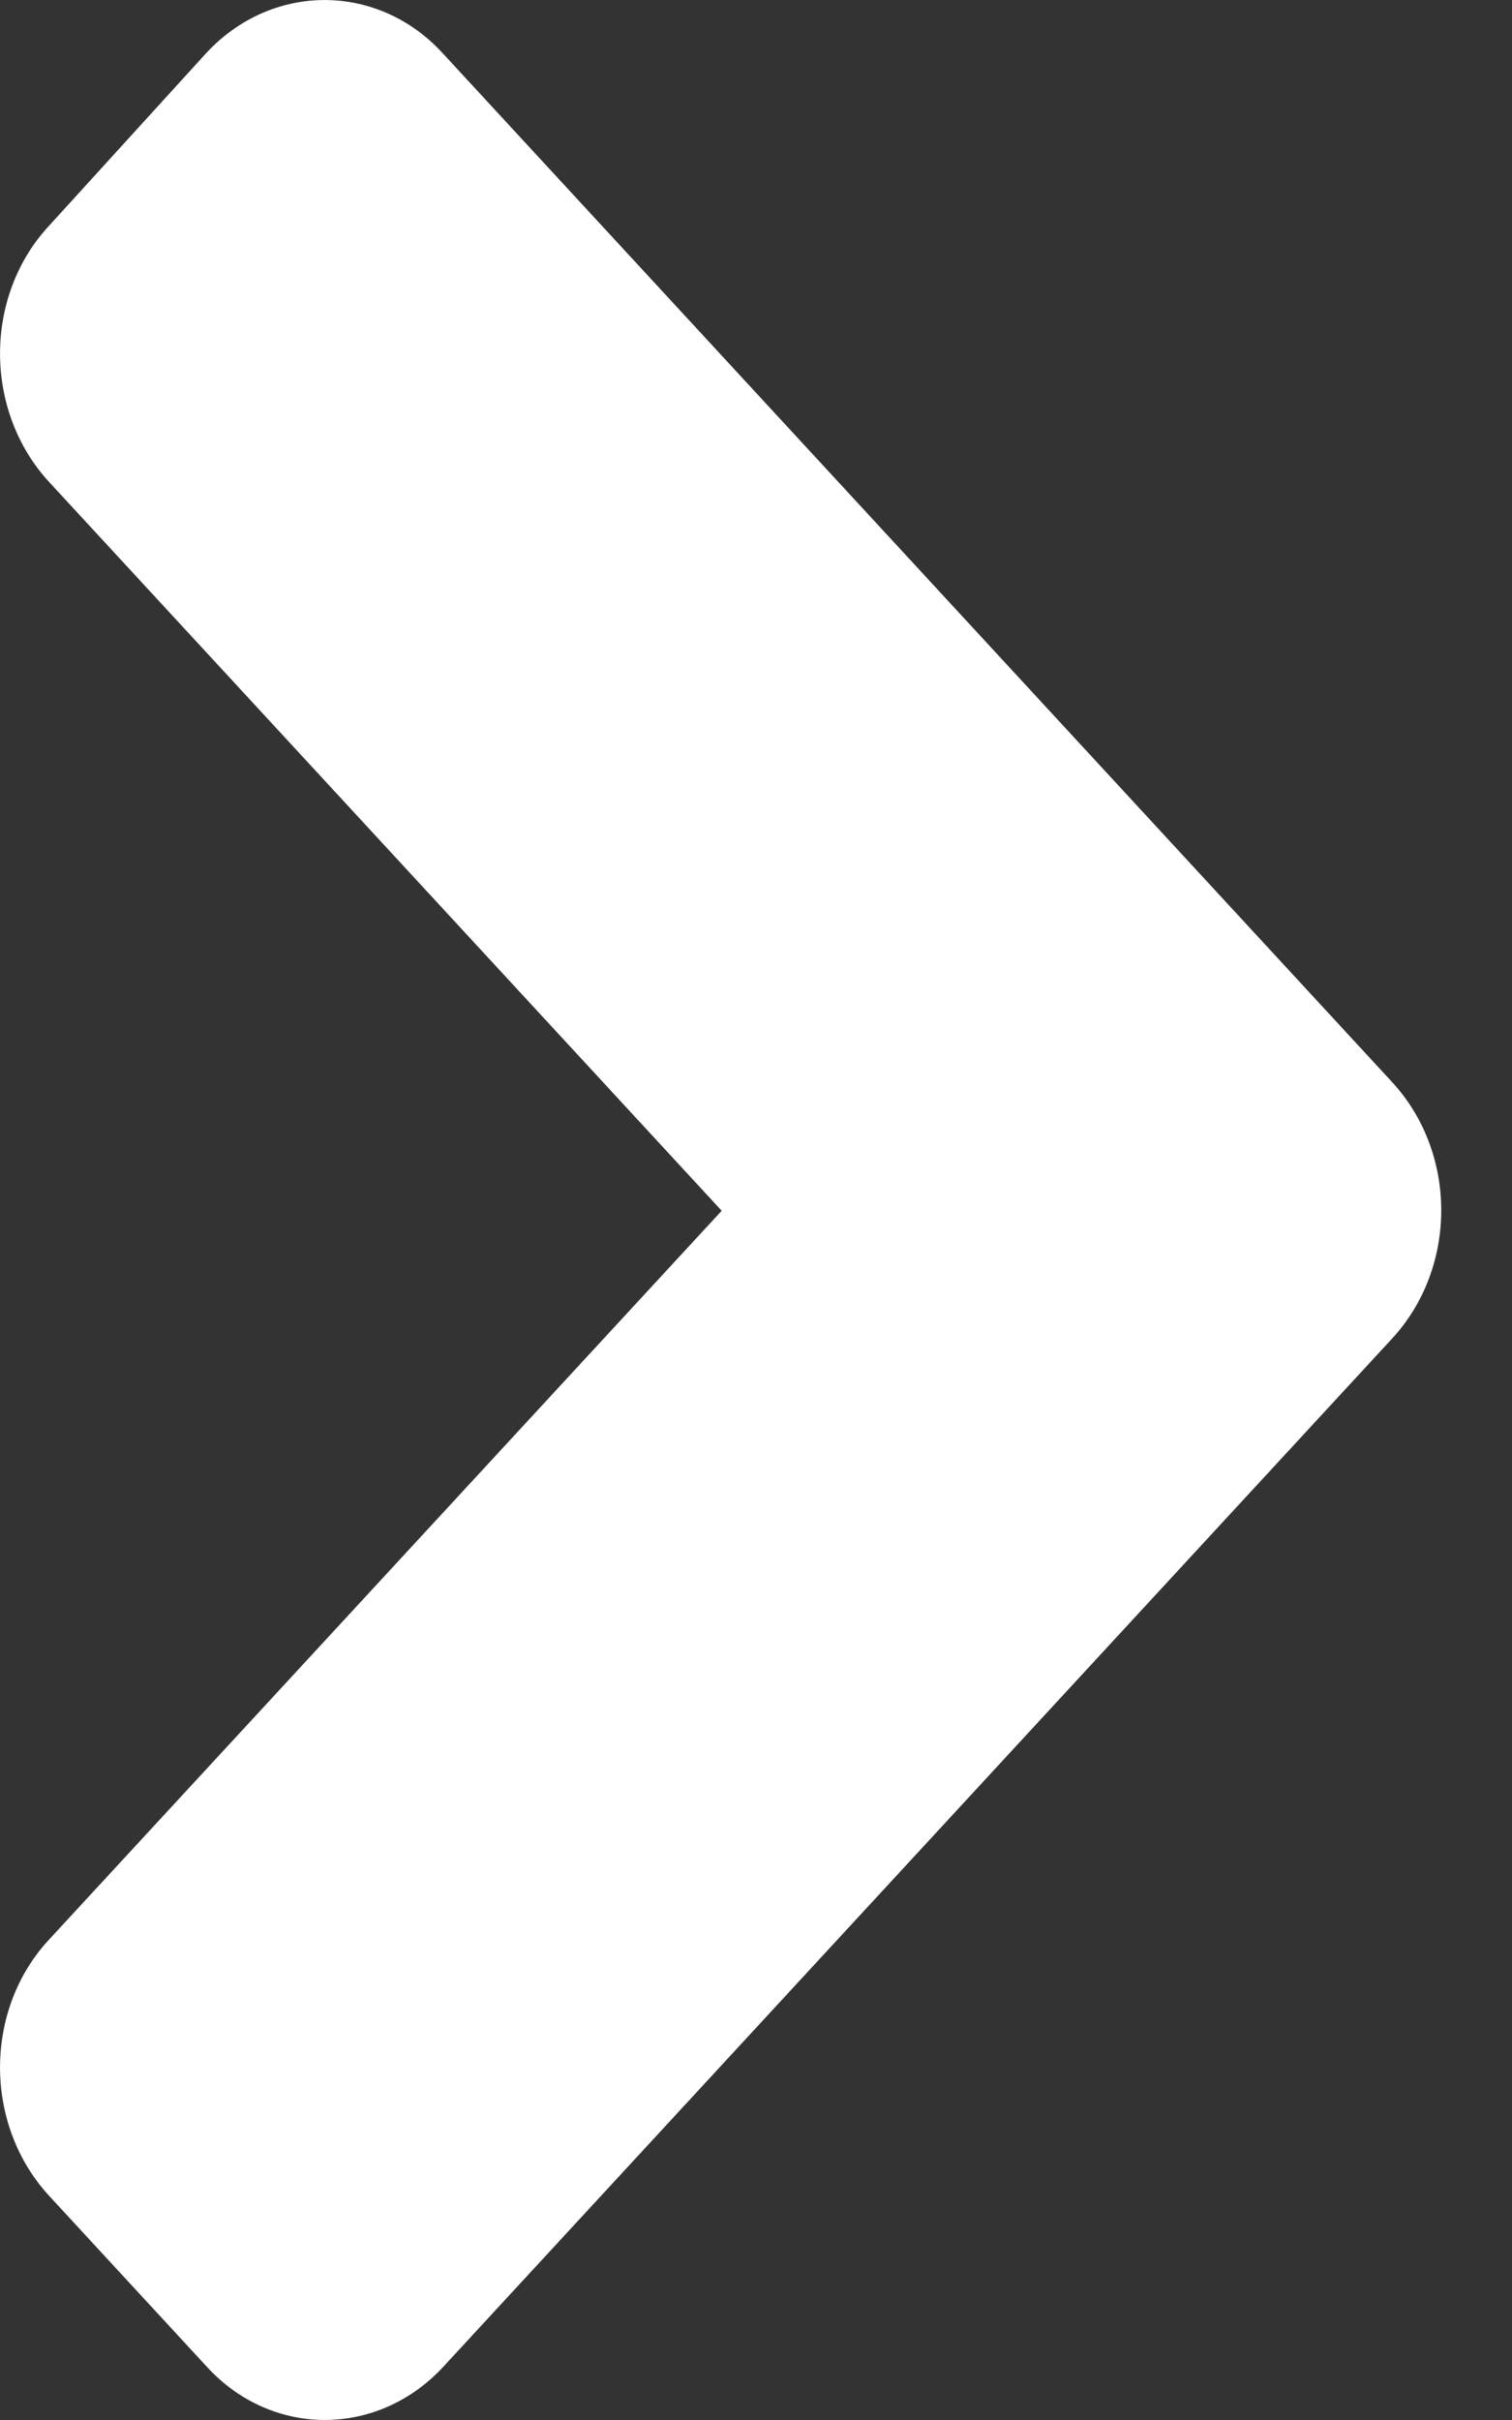 <?xml version="1.0" encoding="UTF-8"?>
<svg width="10px" height="16px" viewBox="0 0 10 16" version="1.1" xmlns="http://www.w3.org/2000/svg" xmlns:xlink="http://www.w3.org/1999/xlink">
    <rect x="0" y="0" width="10" height="16" fill="#333333" stroke="none"/>
    <!-- Generator: Sketch 63.1 (92452) - https://sketch.com -->
    <title>Arrow Right</title>
    <desc>Created with Sketch.</desc>
    <g id="Product-Page" stroke="none" stroke-width="1" fill="none" fill-rule="evenodd">
        <g id="Product-Detail_1920-" transform="translate(-590, -740)" fill="#FFFFFF" fill-rule="nonzero">
            <g id="Product-Details" transform="translate(0, 567)">
                <g id="Group-4" transform="translate(288, 61)">
                    <g id="Sticky-Menu/Secondary-Navigation">
                        <g id="Links" transform="translate(0, 16)">
                            <g id="Category-Header" transform="translate(16, 90)">
                                <path d="M295.207,14.85 L288.932,21.648 C288.498,22.117 287.797,22.117 287.368,21.648 L286.325,20.518 C285.892,20.048 285.892,19.288 286.325,18.823 L290.773,14.005 L286.325,9.187 C285.892,8.717 285.892,7.957 286.325,7.492 L287.363,6.352 C287.797,5.883 288.498,5.883 288.928,6.352 L295.203,13.15 C295.641,13.62 295.641,14.38 295.207,14.85 L295.207,14.85 Z" id="Arrow-Right"></path>
                            </g>
                        </g>
                    </g>
                </g>
            </g>
        </g>
    </g>
</svg>